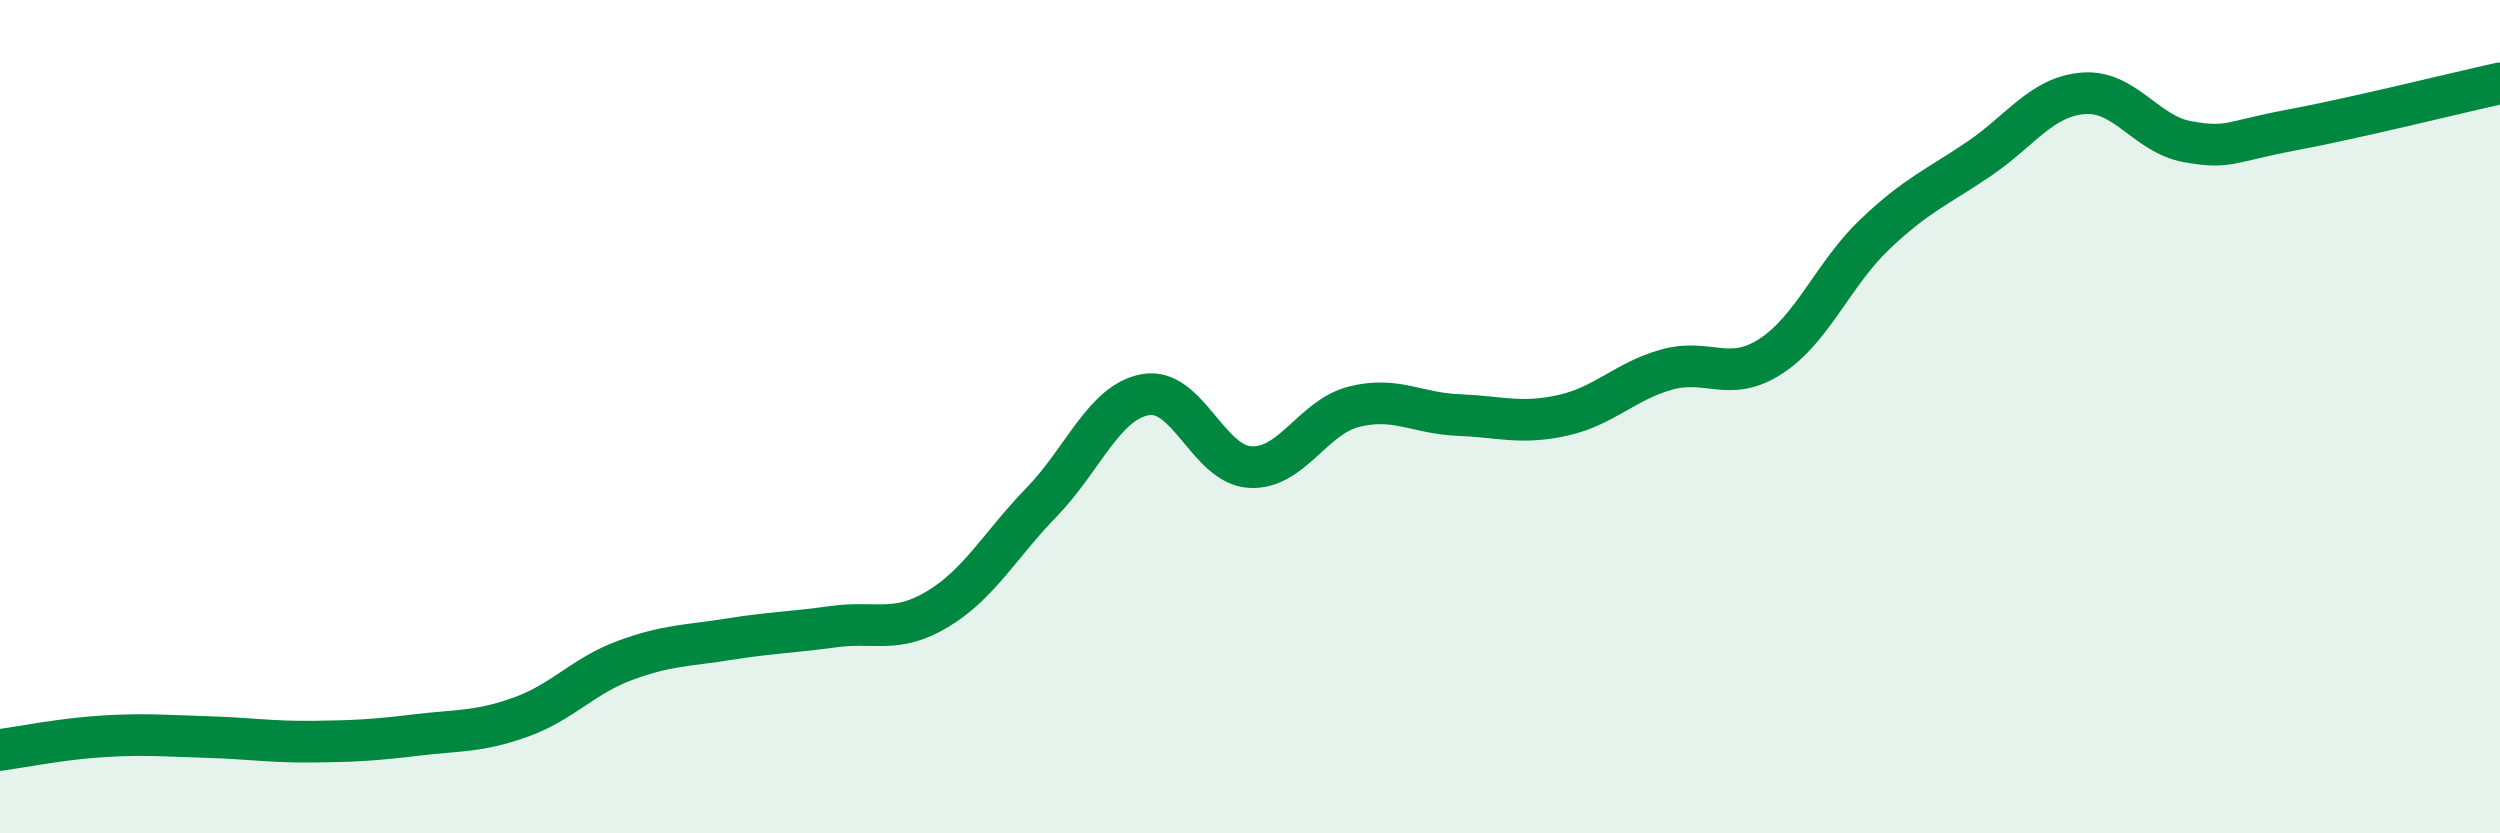 
    <svg width="60" height="20" viewBox="0 0 60 20" xmlns="http://www.w3.org/2000/svg">
      <path
        d="M 0,18 C 0.5,17.93 1.5,17.73 2.5,17.67 C 3.5,17.61 4,17.66 5,17.69 C 6,17.72 6.5,17.81 7.5,17.8 C 8.5,17.79 9,17.76 10,17.64 C 11,17.52 11.5,17.57 12.5,17.21 C 13.5,16.85 14,16.22 15,15.85 C 16,15.48 16.5,15.5 17.5,15.34 C 18.5,15.18 19,15.18 20,15.04 C 21,14.9 21.5,15.22 22.5,14.62 C 23.5,14.02 24,13.08 25,12.05 C 26,11.02 26.5,9.64 27.5,9.47 C 28.5,9.3 29,11.15 30,11.21 C 31,11.27 31.5,10.01 32.5,9.76 C 33.5,9.51 34,9.92 35,9.96 C 36,10 36.5,10.19 37.5,9.97 C 38.5,9.75 39,9.15 40,8.87 C 41,8.59 41.5,9.2 42.5,8.55 C 43.5,7.9 44,6.57 45,5.62 C 46,4.67 46.5,4.49 47.5,3.81 C 48.5,3.13 49,2.32 50,2.24 C 51,2.16 51.5,3.22 52.5,3.4 C 53.5,3.58 53.5,3.4 55,3.12 C 56.5,2.84 59,2.22 60,2L60 20L0 20Z"
        fill="#008740"
        opacity="0.1"
        stroke-linecap="round"
        stroke-linejoin="round"
      />
      <path
        d="M 0,18 C 0.5,17.93 1.5,17.73 2.5,17.67 C 3.5,17.61 4,17.66 5,17.69 C 6,17.72 6.5,17.81 7.5,17.8 C 8.5,17.79 9,17.76 10,17.64 C 11,17.52 11.5,17.57 12.5,17.21 C 13.5,16.85 14,16.22 15,15.85 C 16,15.48 16.5,15.5 17.5,15.34 C 18.5,15.18 19,15.18 20,15.04 C 21,14.9 21.5,15.22 22.5,14.62 C 23.5,14.02 24,13.08 25,12.05 C 26,11.02 26.5,9.64 27.5,9.47 C 28.5,9.3 29,11.15 30,11.21 C 31,11.27 31.5,10.01 32.5,9.76 C 33.5,9.51 34,9.92 35,9.96 C 36,10 36.5,10.19 37.5,9.97 C 38.5,9.75 39,9.15 40,8.87 C 41,8.59 41.5,9.2 42.5,8.55 C 43.5,7.9 44,6.57 45,5.62 C 46,4.67 46.5,4.49 47.5,3.81 C 48.5,3.13 49,2.32 50,2.24 C 51,2.16 51.5,3.22 52.5,3.4 C 53.5,3.58 53.5,3.4 55,3.12 C 56.5,2.84 59,2.22 60,2"
        stroke="#008740"
        stroke-width="1"
        fill="none"
        stroke-linecap="round"
        stroke-linejoin="round"
      />
    </svg>
  